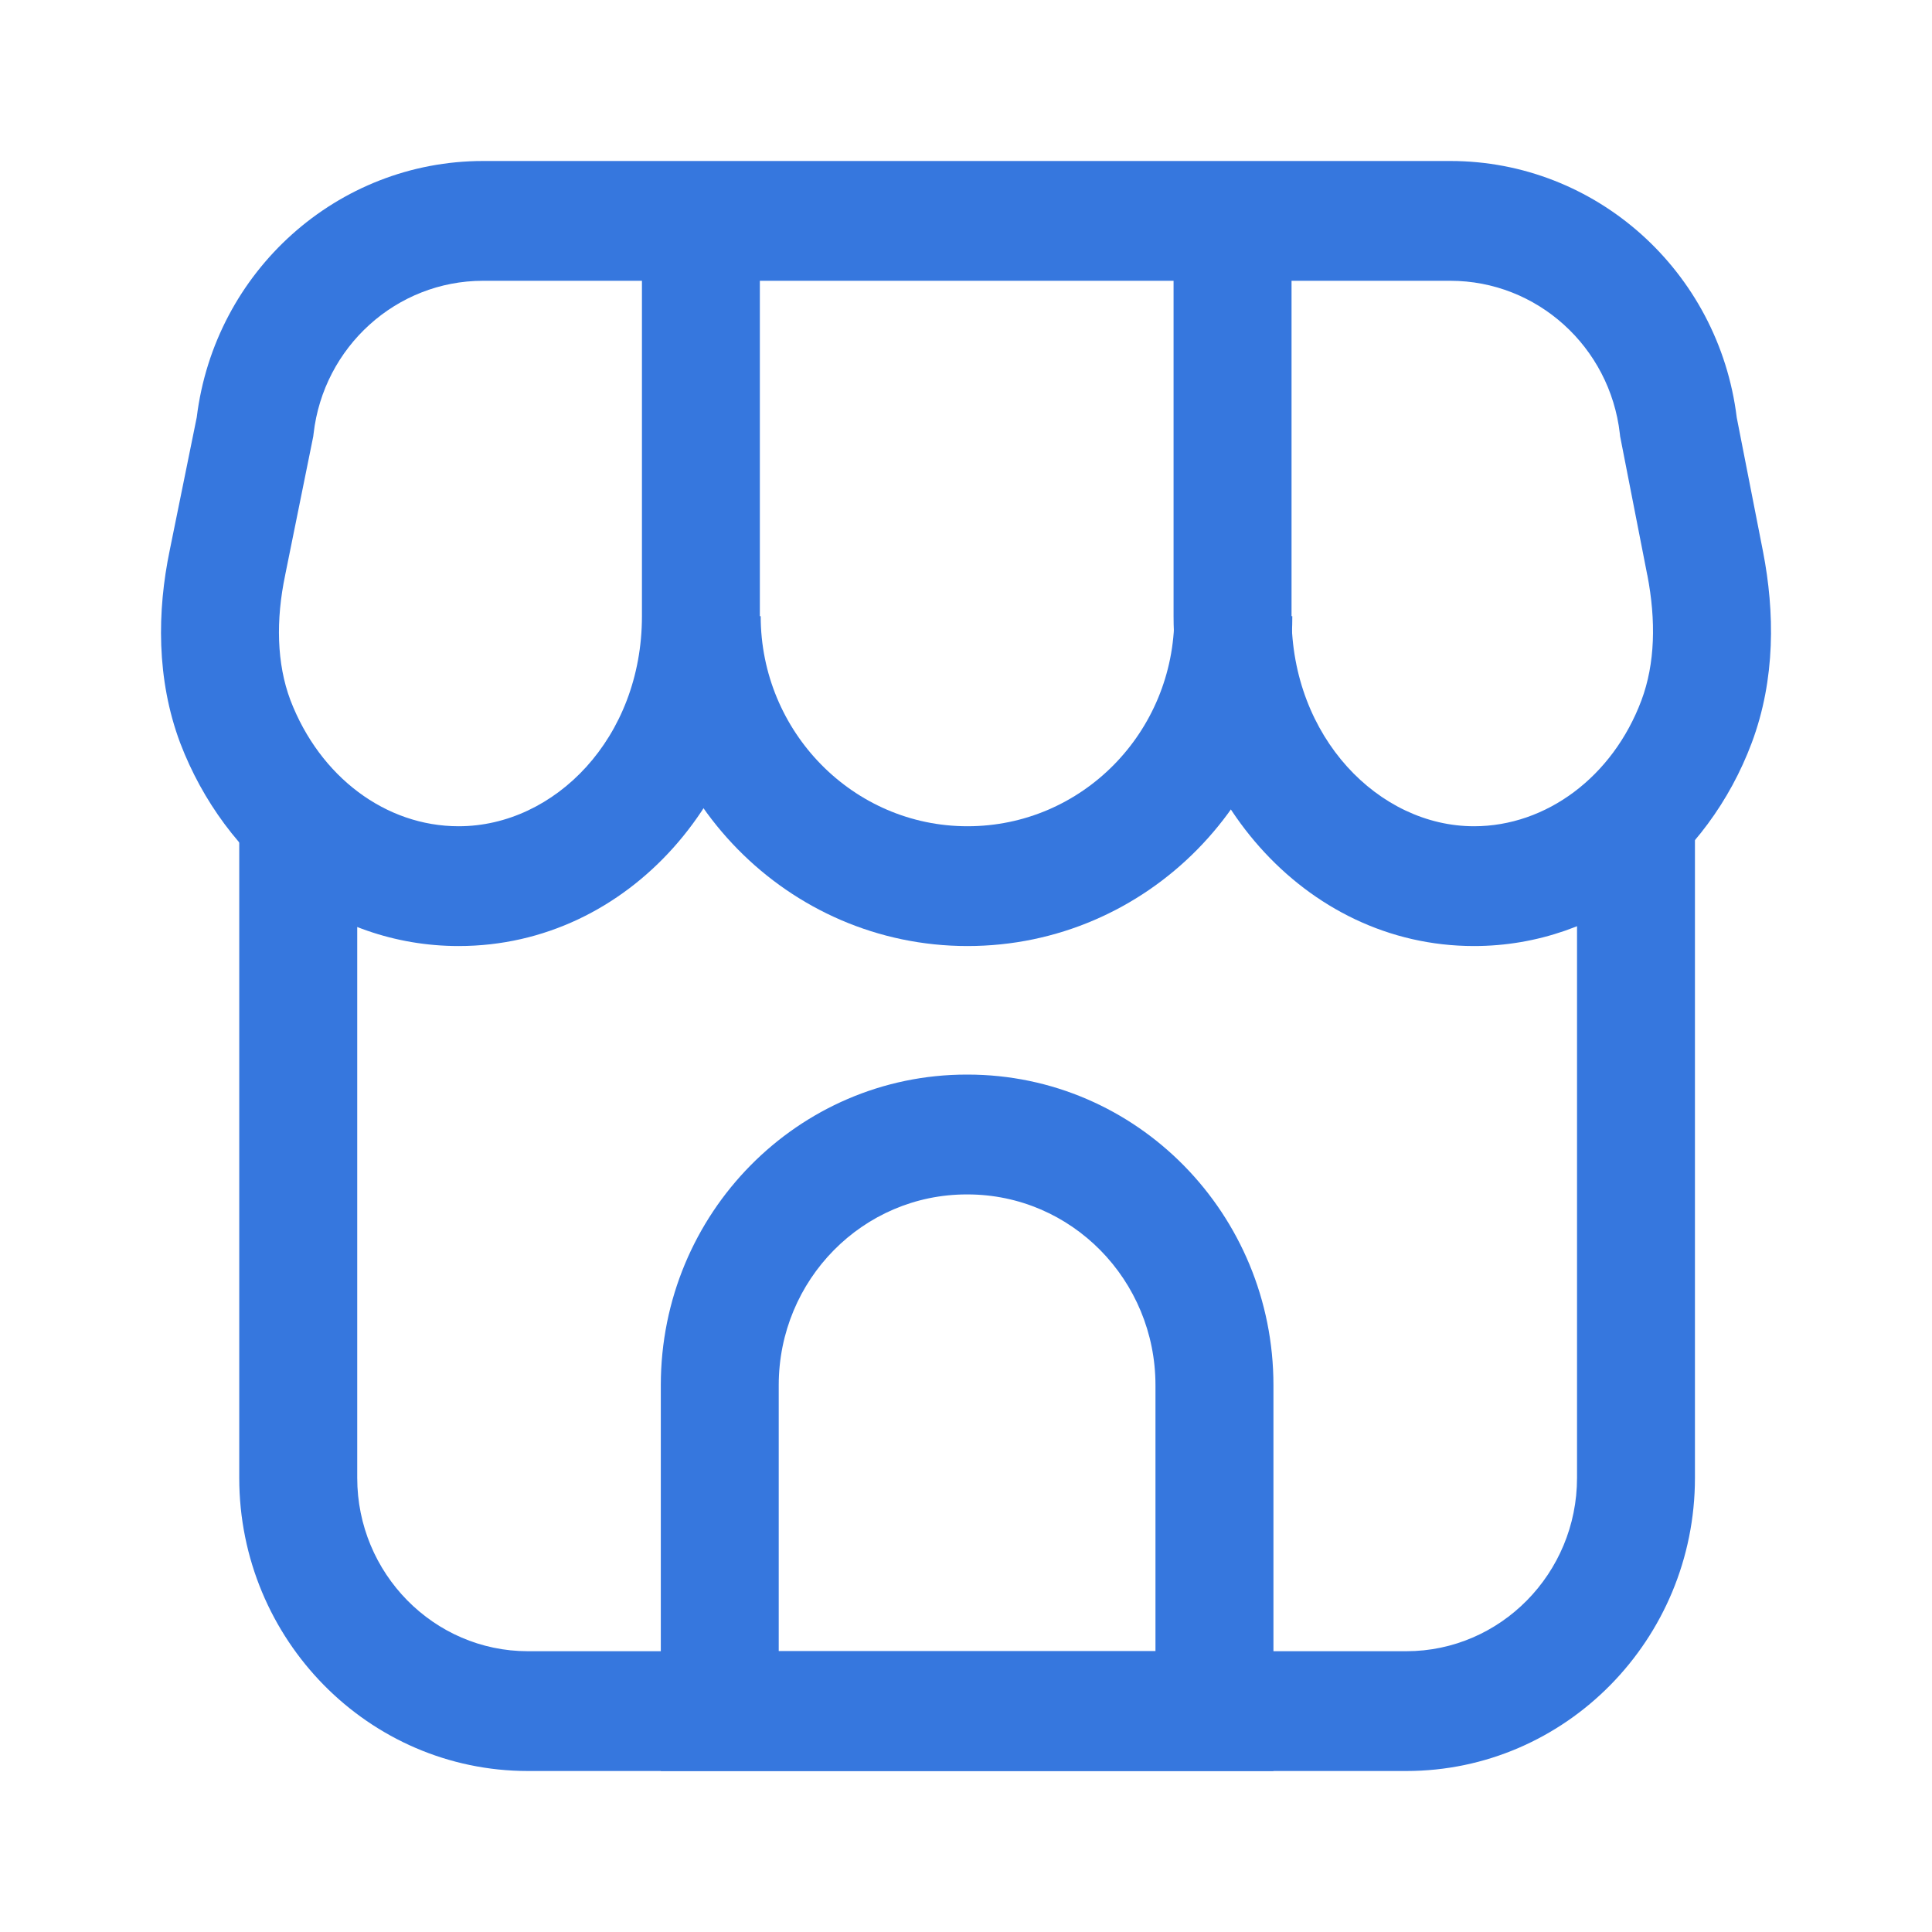 <svg width="30" height="30" viewBox="0 0 30 30" fill="none" xmlns="http://www.w3.org/2000/svg">
<path fill-rule="evenodd" clip-rule="evenodd" d="M15.011 18.547C13.402 18.547 12.092 19.868 12.092 21.51V25.64H17.942V21.51C17.942 19.877 16.64 18.547 15.023 18.547H15.011ZM10.261 21.51C10.261 18.837 12.395 16.686 15.011 16.686H15.023C17.656 16.686 19.774 18.853 19.774 21.51V27.5H10.261V21.51Z" fill="#3677DE"/>
<path fill-rule="evenodd" clip-rule="evenodd" d="M5.547 12.718V22.949C5.547 24.432 6.737 25.64 8.197 25.64H21.837C23.298 25.64 24.488 24.432 24.488 22.949V12.718H26.319V22.949C26.319 25.459 24.309 27.5 21.837 27.5H8.197C5.725 27.5 3.715 25.459 3.715 22.949V12.718H5.547Z" fill="#3677DE"/>
<path fill-rule="evenodd" clip-rule="evenodd" d="M15.023 14.69C12.232 14.69 9.98 12.387 9.98 9.568H11.812C11.812 11.363 13.247 12.83 15.023 12.83C16.801 12.83 18.235 11.374 18.235 9.568H20.067C20.067 12.401 17.813 14.69 15.023 14.69Z" fill="#3677DE"/>
<path fill-rule="evenodd" clip-rule="evenodd" d="M3.055 6.48C3.335 4.207 5.244 2.5 7.501 2.5H22.521C24.779 2.5 26.689 4.209 26.968 6.483L27.377 8.57C27.557 9.5 27.572 10.544 27.2 11.537C26.521 13.349 24.867 14.69 22.888 14.69C20.237 14.69 18.223 12.302 18.223 9.568V4.36H11.799V9.568C11.799 12.319 9.782 14.69 7.122 14.69C5.128 14.69 3.491 13.347 2.8 11.542L2.798 11.537C2.426 10.544 2.44 9.486 2.635 8.547L3.055 6.48ZM9.968 4.36H7.501C6.157 4.36 5.023 5.384 4.869 6.736L4.864 6.777L4.429 8.925L4.428 8.931C4.282 9.627 4.296 10.303 4.509 10.871C4.967 12.066 5.991 12.83 7.122 12.83C8.615 12.83 9.968 11.456 9.968 9.568V4.36ZM20.055 4.36V9.568C20.055 11.448 21.411 12.83 22.888 12.83C24.01 12.83 25.043 12.063 25.488 10.875C25.701 10.305 25.716 9.638 25.58 8.931V8.931L25.579 8.93L25.157 6.774L25.153 6.736C24.999 5.384 23.865 4.36 22.521 4.36H20.055Z" fill="#3677DE"/>
</svg>
